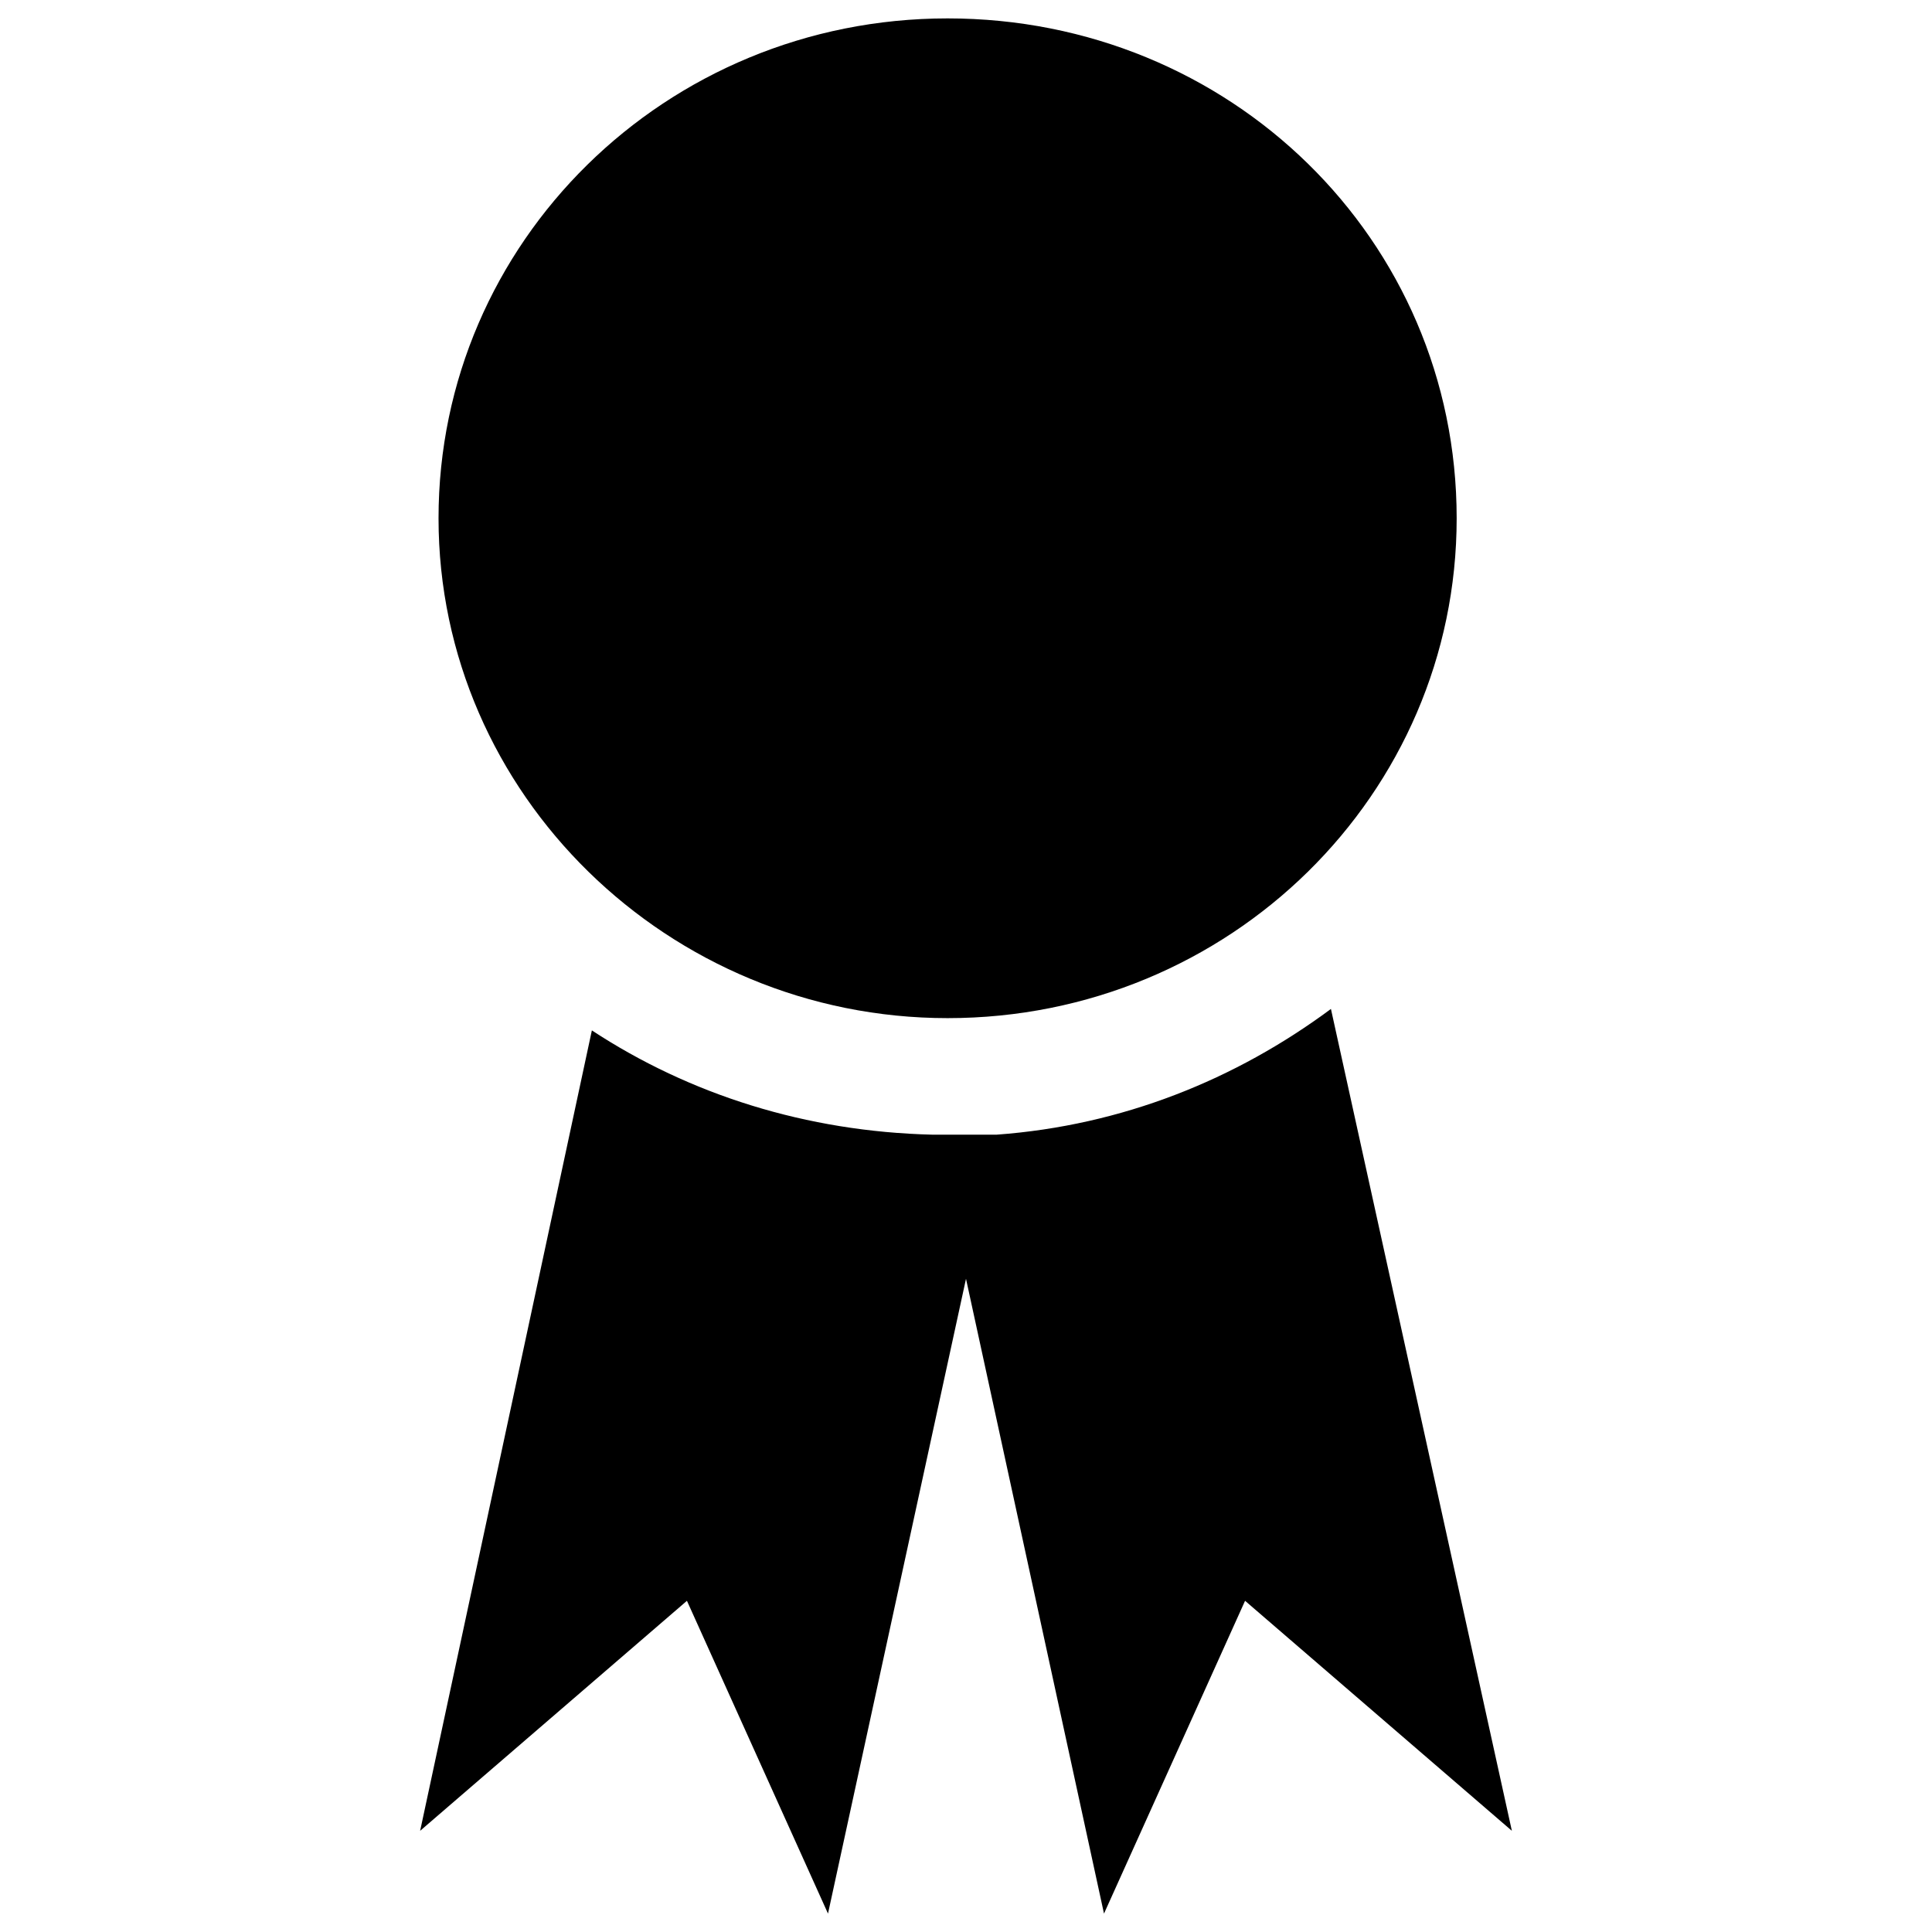 <?xml version="1.0" encoding="utf-8"?>
<!-- Generator: Adobe Illustrator 27.4.0, SVG Export Plug-In . SVG Version: 6.00 Build 0)  -->
<svg version="1.1" id="Ebene_1" xmlns="http://www.w3.org/2000/svg" xmlns:xlink="http://www.w3.org/1999/xlink" x="0px" y="0px"
	 viewBox="0 0 63 63" style="enable-background:new 0 0 63 63;" xml:space="preserve">
<g id="Kreise">
</g>
<g id="Alte_x5F_Icons">
</g>
<g id="Stift">
</g>
<g id="Punkte">
</g>
<g id="Text">
</g>
<g id="Sonne_x2F_Flocke">
</g>
<g id="Person">
</g>
<g>
	<path d="M30.9,0.6c-9.2,0-16.6,7.3-16.6,16.3c0,9,7.5,16.3,16.6,16.3c9.2,0,16.6-7.3,16.6-16.3C47.5,7.8,40.1,0.6,30.9,0.6z"/>
	<path d="M43.4,32.9c-3.1,2.3-6.8,3.8-10.9,4.1l0,0c-0.2,0-0.3,0-0.5,0c-0.4,0-0.8,0-1.2,0c-0.1,0-0.3,0-0.4,0l0,0
		c-4.1-0.1-7.9-1.3-11.1-3.4l-5.6,26.1l8.7-7.5L27,62.4l4.5-20.7L36,62.4l4.6-10.2l8.7,7.5L43.4,32.9z"/>
</g>
</svg>
